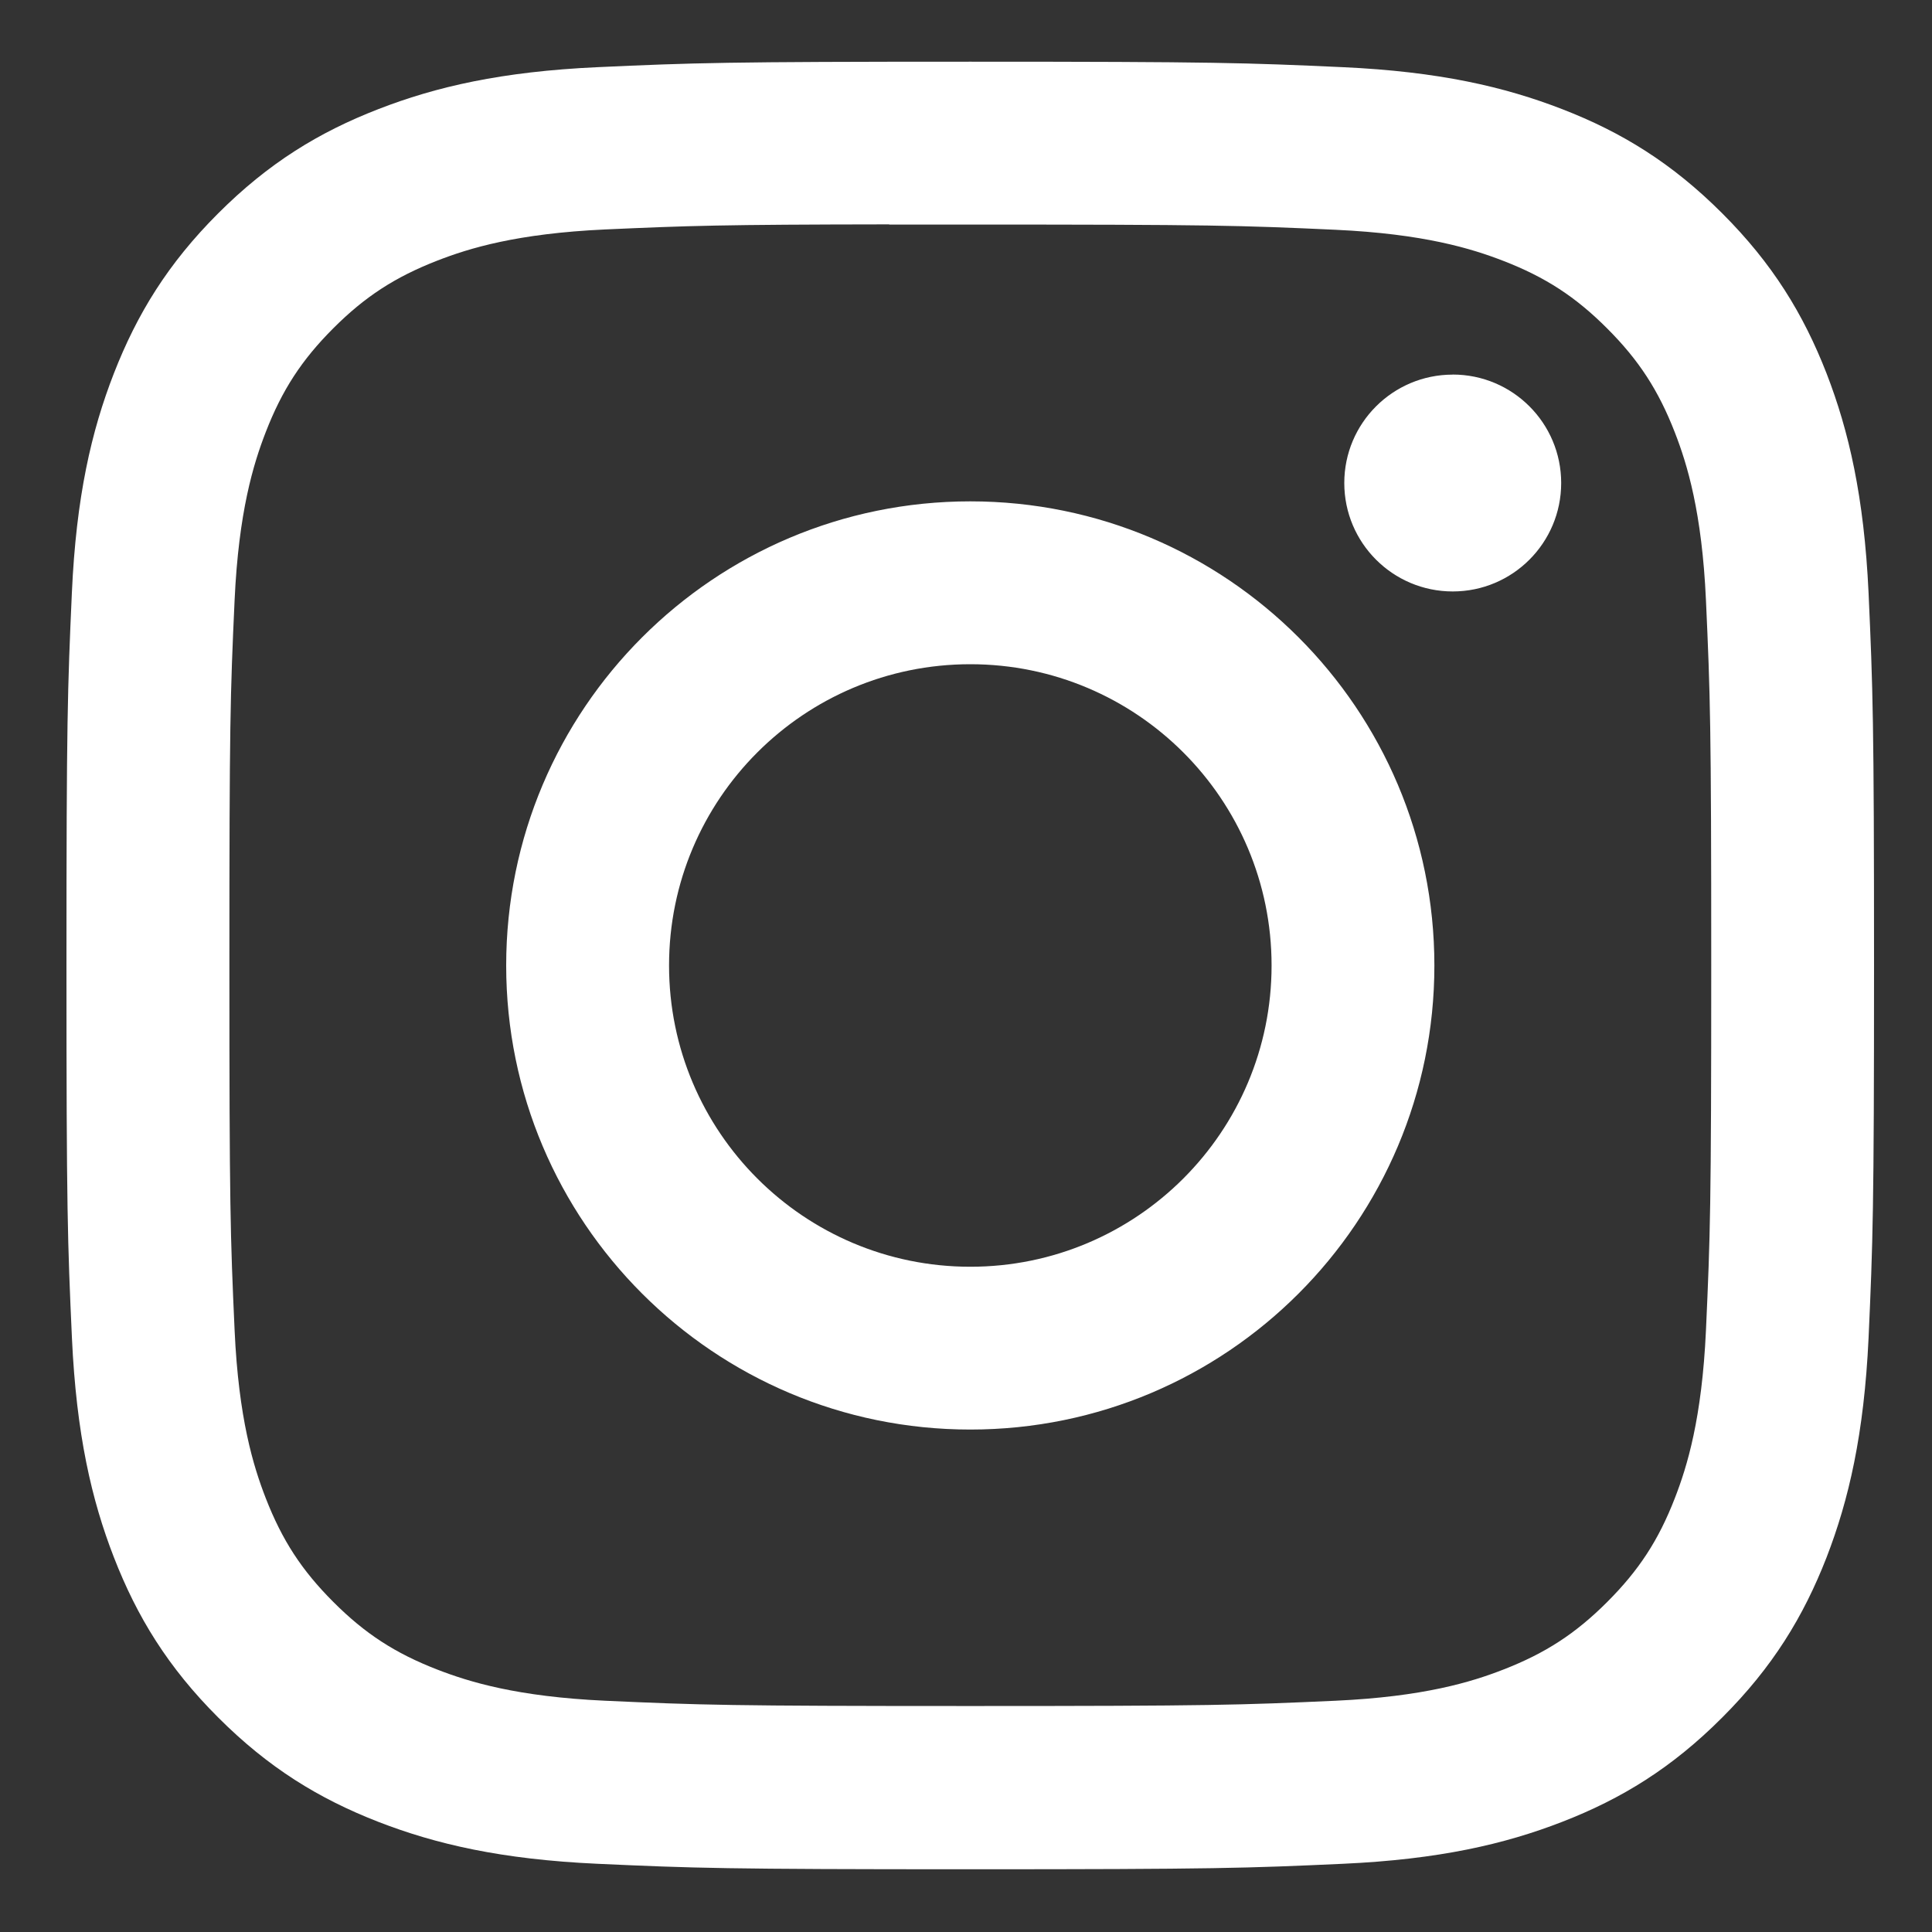 <?xml version="1.0" encoding="UTF-8"?><svg id="pictos" xmlns="http://www.w3.org/2000/svg" viewBox="0 0 300 300"><rect x="0" y="0" width="300" height="300" fill="#333333" stroke="none"/><defs><style>.cls-1{fill:#fff;stroke-width:0px;}</style></defs><path class="cls-1" d="m150.67,9.58c-38.11,0-42.9.17-57.87.85-14.94.68-25.14,3.05-34.06,6.52-9.23,3.58-17.06,8.38-24.86,16.18-7.81,7.8-12.6,15.63-16.2,24.86-3.48,8.93-5.85,19.13-6.52,34.06-.67,14.97-.84,19.76-.84,57.87s.17,42.88.85,57.85c.69,14.94,3.05,25.14,6.52,34.06,3.59,9.23,8.38,17.06,16.19,24.86,7.8,7.81,15.63,12.61,24.85,16.2,8.93,3.47,19.13,5.84,34.07,6.52,14.97.68,19.75.85,57.86.85s42.89-.17,57.85-.85c14.94-.68,25.15-3.05,34.08-6.52,9.23-3.58,17.05-8.39,24.84-16.2,7.81-7.8,12.6-15.63,16.2-24.86,3.45-8.93,5.82-19.13,6.52-34.06.67-14.97.85-19.74.85-57.85s-.18-42.9-.85-57.87c-.7-14.94-3.07-25.14-6.52-34.06-3.6-9.23-8.39-17.06-16.2-24.86-7.81-7.81-15.61-12.6-24.85-16.18-8.95-3.47-19.15-5.84-34.09-6.52-14.97-.68-19.74-.85-57.86-.85h.04Zm-12.59,25.29c3.74,0,7.91,0,12.59,0,37.47,0,41.91.13,56.71.81,13.68.63,21.11,2.91,26.06,4.83,6.55,2.54,11.22,5.58,16.13,10.5,4.91,4.91,7.95,9.59,10.5,16.14,1.92,4.94,4.21,12.37,4.83,26.05.67,14.79.82,19.24.82,56.69s-.15,41.9-.82,56.69c-.63,13.68-2.91,21.11-4.83,26.05-2.54,6.55-5.59,11.21-10.5,16.12-4.91,4.91-9.58,7.95-16.13,10.5-4.94,1.93-12.37,4.21-26.06,4.84-14.79.67-19.24.82-56.71.82s-41.91-.15-56.71-.82c-13.68-.63-21.11-2.92-26.06-4.84-6.55-2.54-11.23-5.58-16.14-10.5-4.91-4.91-7.95-9.58-10.5-16.13-1.92-4.94-4.21-12.37-4.83-26.05-.67-14.79-.81-19.24-.81-56.71s.13-41.9.81-56.69c.63-13.68,2.91-21.11,4.83-26.06,2.54-6.55,5.59-11.23,10.5-16.14,4.91-4.91,9.59-7.95,16.14-10.5,4.95-1.93,12.38-4.21,26.06-4.84,12.95-.58,17.96-.76,44.12-.79v.04Zm87.5,23.3c-9.3,0-16.84,7.53-16.84,16.83s7.54,16.84,16.84,16.84,16.84-7.54,16.84-16.84-7.54-16.84-16.84-16.84h0Zm-74.91,19.68c-39.8,0-72.07,32.27-72.07,72.07s32.27,72.06,72.07,72.06c39.8,0,72.06-32.25,72.06-72.06s-32.26-72.07-72.06-72.07h0Zm0,25.29c25.83,0,46.78,20.94,46.78,46.78s-20.95,46.78-46.78,46.78-46.78-20.95-46.78-46.78,20.94-46.78,46.78-46.78Z"/></svg>